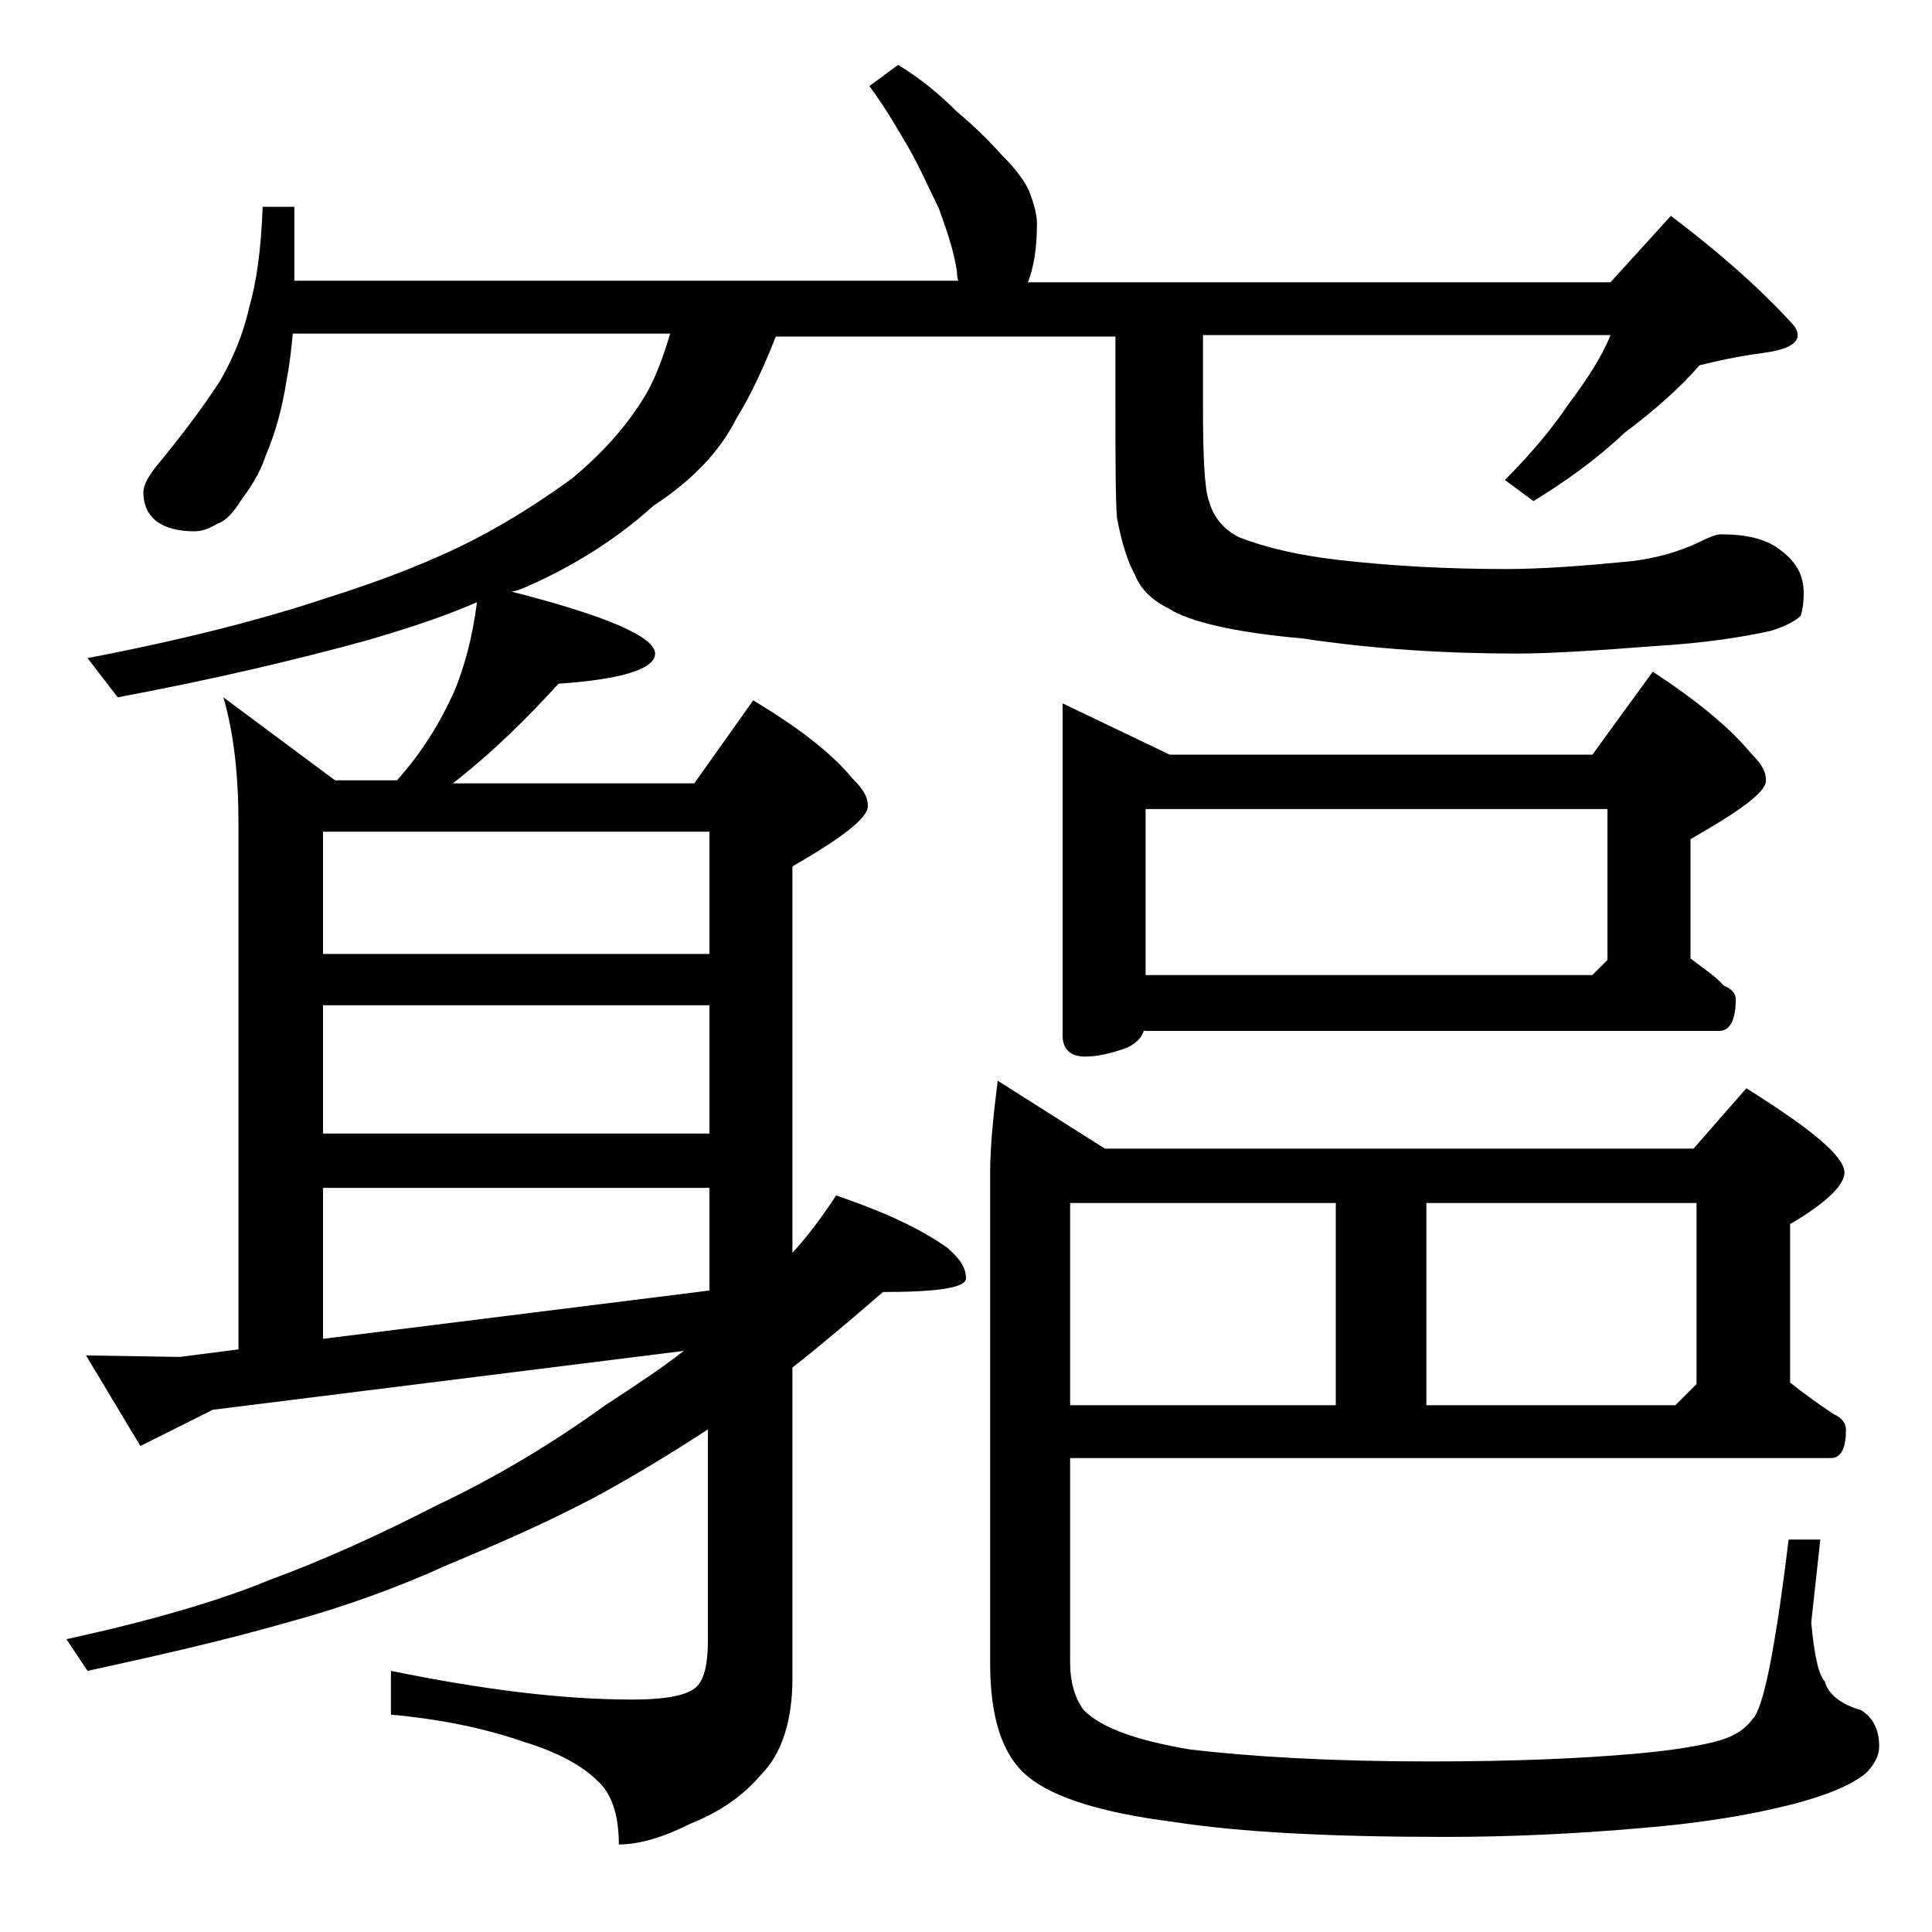 <?xml version="1.0" encoding="utf-8"?>
<!-- Generator: Adobe Illustrator 18.0.0, SVG Export Plug-In . SVG Version: 6.00 Build 0)  -->
<!DOCTYPE svg PUBLIC "-//W3C//DTD SVG 1.1//EN" "http://www.w3.org/Graphics/SVG/1.1/DTD/svg11.dtd">
<svg version="1.1" id="Layer_1" xmlns="http://www.w3.org/2000/svg" xmlns:xlink="http://www.w3.org/1999/xlink" x="0px" y="0px"
	 viewBox="0 0 128 128" enable-background="new 0 0 128 128" xml:space="preserve">
<path d="M17.4,13.7h2.1v4.9h44c-0.1-0.2-0.1-0.5-0.1-0.6c-0.2-1.4-0.7-2.8-1.2-4.2c-0.7-1.4-1.3-2.8-2-4c-0.7-1.2-1.5-2.6-2.6-4.1
	l1.9-1.4c1.5,0.9,2.8,2,3.9,3.1c1.2,1,2.2,2,3,2.9c0.9,0.9,1.5,1.7,1.8,2.4c0.3,0.8,0.5,1.5,0.5,2.1c0,1.6-0.2,2.9-0.6,3.9h38.6
	l4-4.4c2.9,2.2,5.6,4.5,8,7.1c0.2,0.2,0.4,0.5,0.4,0.8c0,0.6-0.8,1-2.4,1.2c-1.5,0.2-2.9,0.5-4.1,0.8c-1.3,1.5-3,3-5,4.5
	c-1.9,1.8-3.9,3.2-6,4.5l-1.9-1.4c1.8-1.8,3.2-3.5,4.2-5c1.2-1.6,2.2-3.1,2.8-4.6h-27v4.6c0,3.5,0.1,5.6,0.4,6.4
	c0.3,1.1,1,1.9,2,2.4c1.8,0.7,4,1.2,6.6,1.5c3.5,0.4,7.2,0.6,11.1,0.6c2.3,0,5-0.2,8.1-0.5c1.9-0.2,3.4-0.7,4.5-1.2
	c0.8-0.4,1.3-0.6,1.6-0.6c1.7,0,3,0.3,3.9,1c1.1,0.8,1.6,1.7,1.6,2.9c0,0.7-0.1,1.2-0.2,1.5c-0.3,0.3-1,0.7-2,1
	c-1.8,0.4-4.3,0.8-7.6,1c-3.9,0.3-7,0.5-9.2,0.5c-4.8,0-9.5-0.3-14.2-1c-4.5-0.4-7.5-1.1-8.9-2c-1-0.5-1.8-1.2-2.2-2.2
	c-0.5-0.9-0.9-2.2-1.2-3.8c-0.1-1.4-0.1-4-0.1-7.9v-4.1H51.4c-0.8,2-1.6,3.8-2.6,5.4c-1.1,2.2-2.9,4.1-5.5,5.8
	c-2.2,2-4.8,3.7-7.8,5.1c-0.5,0.2-1,0.5-1.6,0.6c6.3,1.6,9.5,3,9.5,4.1c0,1-2.1,1.7-6.4,2c-2,2.2-4.3,4.5-7,6.6h16l3.9-5.5
	c3,1.8,5.2,3.5,6.6,5.2c0.7,0.7,1,1.2,1,1.8c0,0.8-1.7,2.1-5,4V83c1.2-1.3,2.1-2.6,2.9-3.8c3.2,1.1,5.6,2.2,7.4,3.5
	c0.8,0.7,1.2,1.3,1.2,2c0,0.6-1.8,0.9-5.5,0.9c-2.2,1.9-4.2,3.6-6,5v20.6c0,2.8-0.7,5-2.1,6.4c-1.1,1.3-2.6,2.4-4.6,3.2
	c-1.8,0.9-3.4,1.4-4.8,1.4c0-2-0.5-3.4-1.4-4.2c-1-1-2.6-1.9-4.9-2.6c-2.6-0.9-5.5-1.5-8.8-1.8v-2.9c5.9,1.2,11.2,1.9,16,1.9
	c1.9,0,3.2-0.2,3.9-0.6c0.8-0.4,1.1-1.5,1.1-3.4V94.7c-2.6,1.7-5.1,3.2-7.5,4.5c-3.4,1.8-6.7,3.2-9.8,4.5c-3.3,1.5-6.9,2.8-10.6,3.8
	c-4.2,1.2-8.6,2.2-13.2,3.2l-1.4-2.1c5.5-1.2,10-2.5,13.4-3.9c3.8-1.4,7.5-3.1,11.2-5c3.8-1.8,7.5-4,11.1-6.6c2-1.3,3.8-2.5,5.2-3.6
	l-31.2,3.9l-4.8,2.4l-3.6-6l6.2,0.1l3.9-0.5V54.6c0-3.2-0.3-6-1-8.4l7.4,5.5h4.1c1.7-1.9,2.9-3.9,3.8-5.9c0.7-1.7,1.2-3.6,1.5-5.9
	c-2.3,1-4.8,1.8-7.2,2.5c-4.7,1.3-10.2,2.6-16.6,3.8l-2-2.6c6.8-1.3,12-2.7,15.9-4c3.8-1.2,7.1-2.5,9.8-3.9c2.5-1.3,4.6-2.7,6.4-4
	c1.8-1.5,3.4-3.2,4.6-5.1c0.8-1.2,1.4-2.8,1.9-4.5h-25c-0.1,1-0.2,2-0.4,3c-0.3,2-0.8,3.7-1.4,5.1c-0.4,1.2-1,2.1-1.6,2.9
	c-0.5,0.8-1,1.4-1.6,1.6c-0.5,0.3-1,0.5-1.5,0.5c-2.2,0-3.4-0.9-3.4-2.6c0-0.5,0.4-1.2,1.1-2c1.8-2.2,3.1-4,4-5.4
	c0.8-1.4,1.5-3,1.9-4.8C17,18.7,17.3,16.5,17.4,13.7z M21.4,63.2H47v-8.1H21.4V63.2z M21.4,75.1H47v-8.5H21.4V75.1z M21.4,88.7
	L47,85.5v-6.8H21.4V88.7z M70.9,96.6v13.6c0,1.2,0.3,2.3,0.9,3.1c1.2,1.2,3.5,2,7,2.6c4.2,0.5,9.5,0.8,16,0.8c5.5,0,10-0.2,13.4-0.5
	c2.4-0.2,4.2-0.5,5.4-0.8c1.2-0.3,2-0.8,2.5-1.5c0.7-0.6,1.5-4.5,2.4-11.9h2.1l-0.6,5.5c0.2,2.2,0.5,3.5,0.9,3.9
	c0.2,0.8,1,1.5,2.4,1.9c0.8,0.5,1.2,1.3,1.2,2.4c0,0.6-0.3,1.2-0.9,1.8c-1,0.8-2.7,1.5-5.1,2.1c-2.8,0.7-6,1.2-9.6,1.5
	c-4.5,0.4-8.9,0.6-13.1,0.6c-7.6,0-13.6-0.3-18.1-1c-4.7-0.6-7.9-1.6-9.6-3c-1.7-1.4-2.5-3.9-2.5-7.5V77.7c0-1.7,0.2-3.7,0.5-6.1
	l7.1,4.5h39l3.5-4c4.3,2.7,6.5,4.5,6.5,5.6c0,0.8-1.2,2-3.6,3.4v10.5c1,0.8,2,1.5,2.9,2.1c0.5,0.2,0.8,0.6,0.8,1
	c0,1.2-0.3,1.9-1,1.9H70.9z M75.8,68.2c-0.1,0.5-0.5,0.9-1.1,1.2c-1.1,0.4-2,0.6-2.8,0.6c-1,0-1.5-0.5-1.5-1.4v-22l7.1,3.4h28l4-5.5
	c2.9,1.9,5.1,3.7,6.5,5.4c0.7,0.7,1,1.2,1,1.8c0,0.8-1.7,2-5,3.9v7.9c0.9,0.7,1.7,1.2,2.2,1.8c0.5,0.2,0.8,0.5,0.8,0.9
	c0,1.4-0.4,2.1-1.1,2.1H75.8z M70.9,79.7v13.4h17.6V79.7H70.9z M75.9,53.6v11h29.6l1-1v-10H75.9z M94.5,93.1H111l1.4-1.4v-12H94.5
	V93.1z"/>
</svg>
